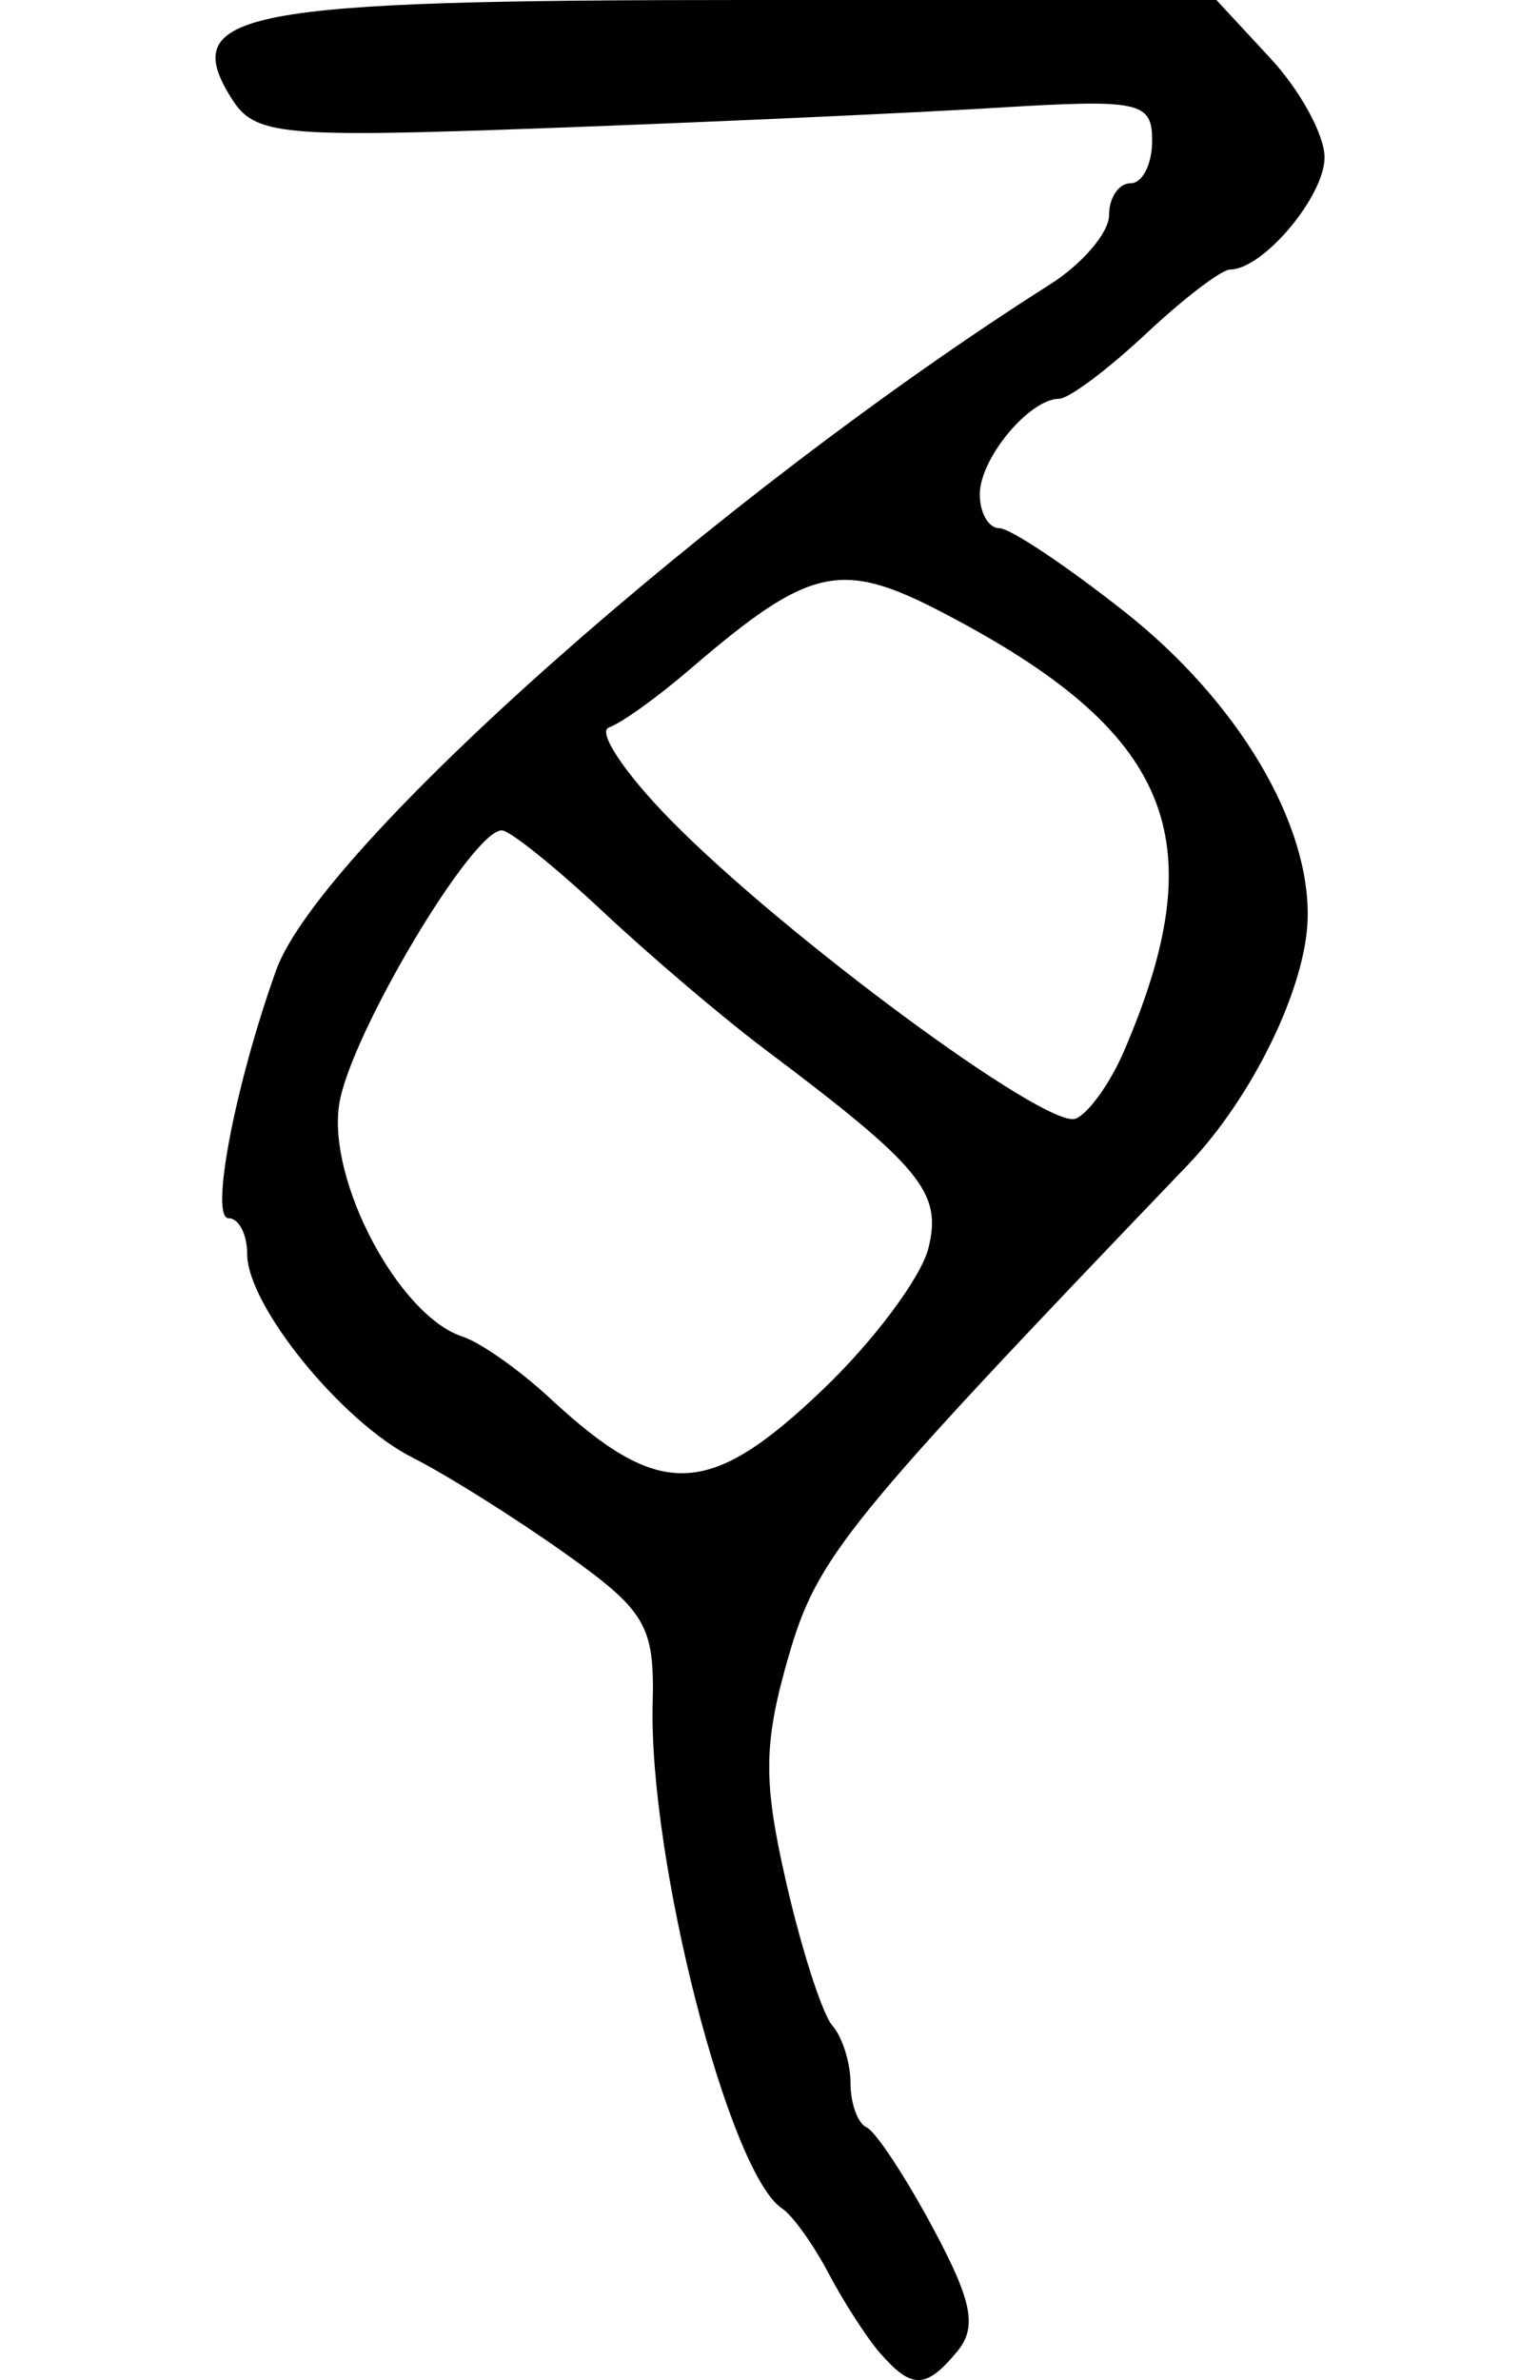 <?xml version="1.0" encoding="UTF-8" standalone="no"?>
<!-- Created with Inkscape (http://www.inkscape.org/) -->

<svg
   xmlns:dc="http://purl.org/dc/elements/1.1/"
   xmlns:cc="http://creativecommons.org/ns#"
   xmlns:rdf="http://www.w3.org/1999/02/22-rdf-syntax-ns#"
   xmlns:svg="http://www.w3.org/2000/svg"
   xmlns="http://www.w3.org/2000/svg"
   xmlns:sodipodi="http://sodipodi.sourceforge.net/DTD/sodipodi-0.dtd"
   xmlns:inkscape="http://www.inkscape.org/namespaces/inkscape"
   width="71.471"
   height="110.383"
   id="svg2"
   version="1.1"
   inkscape:version="0.48.3.1 r9886"
   sodipodi:docname="New document 1">
  <defs
     id="defs4" />
  <sodipodi:namedview
     id="base"
     pagecolor="#ffffff"
     bordercolor="#666666"
     borderopacity="1.0"
     inkscape:pageopacity="0.0"
     inkscape:pageshadow="2"
     inkscape:zoom="0.35"
     inkscape:cx="115.18512"
     inkscape:cy="254.81191"
     inkscape:document-units="px"
     inkscape:current-layer="layer1"
     showgrid="false"
     fit-margin-left="10"
     fit-margin-right="10"
     fit-margin-top="0"
     fit-margin-bottom="0"
     inkscape:window-width="498"
     inkscape:window-height="419"
     inkscape:window-x="398"
     inkscape:window-y="188"
     inkscape:window-maximized="0" />
  <g
     inkscape:label="Layer 1"
     inkscape:groupmode="layer"
     id="layer1"
     transform="translate(-259.815,-676.791)">
    <path
       style="fill:#000000"
       d="m 300.671,785.94 c -0.613,-0.701 -1.693,-2.372 -2.4,-3.712 -0.707,-1.34 -1.677,-2.694 -2.156,-3.009 -2.466,-1.619 -6.196,-16.16 -6.01,-23.428 0.092,-3.608 -0.31,-4.293 -4.108,-6.987 -2.316,-1.643 -5.48,-3.627 -7.031,-4.409 -3.29,-1.659 -7.68,-7.059 -7.68,-9.448 0,-0.911 -0.387,-1.656 -0.861,-1.656 -0.885,0 0.299,-6.182 2.204,-11.5 2.034,-5.68 20.498,-22.033 35.907,-31.803 1.512,-0.959 2.75,-2.408 2.75,-3.22 0,-0.812 0.45,-1.477 1,-1.477 0.55,0 1,-0.887 1,-1.971 0,-1.821 -0.553,-1.937 -7.25,-1.529 -3.987,0.243 -13.338,0.666 -20.779,0.939 -12.47,0.458 -13.621,0.35 -14.705,-1.386 -2.498,-4.001 0.401,-4.553 23.878,-4.553 l 21.837,0 2.51,2.706 c 1.381,1.488 2.51,3.556 2.51,4.595 0,1.806 -2.86,5.199 -4.383,5.199 -0.399,0 -2.164,1.348 -3.921,2.995 -1.758,1.647 -3.565,2.997 -4.017,3 -1.385,0.008 -3.679,2.771 -3.679,4.433 0,0.864 0.41,1.571 0.91,1.571 0.501,0 3.127,1.752 5.835,3.893 5.236,4.139 8.596,9.785 8.47,14.232 -0.091,3.205 -2.569,8.283 -5.567,11.41 -15.935,16.619 -17.194,18.169 -18.536,22.83 -1.157,4.019 -1.172,5.758 -0.089,10.477 0.714,3.112 1.676,6.085 2.138,6.608 0.461,0.522 0.839,1.722 0.839,2.667 0,0.944 0.338,1.867 0.75,2.05 0.412,0.183 1.793,2.275 3.068,4.649 1.834,3.416 2.07,4.615 1.128,5.75 -1.44,1.735 -2.103,1.75 -3.56,0.083 z m -2.636,-44.735 c 2.337,-2.235 4.527,-5.17 4.866,-6.521 0.65,-2.588 -0.325,-3.772 -7.616,-9.249 -1.925,-1.446 -5.3,-4.315 -7.5,-6.376 -2.2,-2.061 -4.306,-3.751 -4.679,-3.757 -1.375,-0.022 -7.025,9.47 -7.545,12.676 -0.575,3.545 2.761,9.841 5.724,10.804 0.825,0.268 2.644,1.549 4.042,2.846 5.125,4.756 7.372,4.681 12.708,-0.422 z m 13.951,-15.68 c 4.252,-9.891 2.211,-14.796 -8.462,-20.345 -4.697,-2.442 -6.141,-2.114 -11.683,2.647 -1.511,1.298 -3.205,2.513 -3.764,2.7 -0.559,0.186 0.721,2.112 2.846,4.278 5.271,5.376 17.479,14.378 18.807,13.869 0.595,-0.228 1.61,-1.645 2.256,-3.149 z"
       id="path2996"
       inkscape:connector-curvature="0" />
  </g>
</svg>
